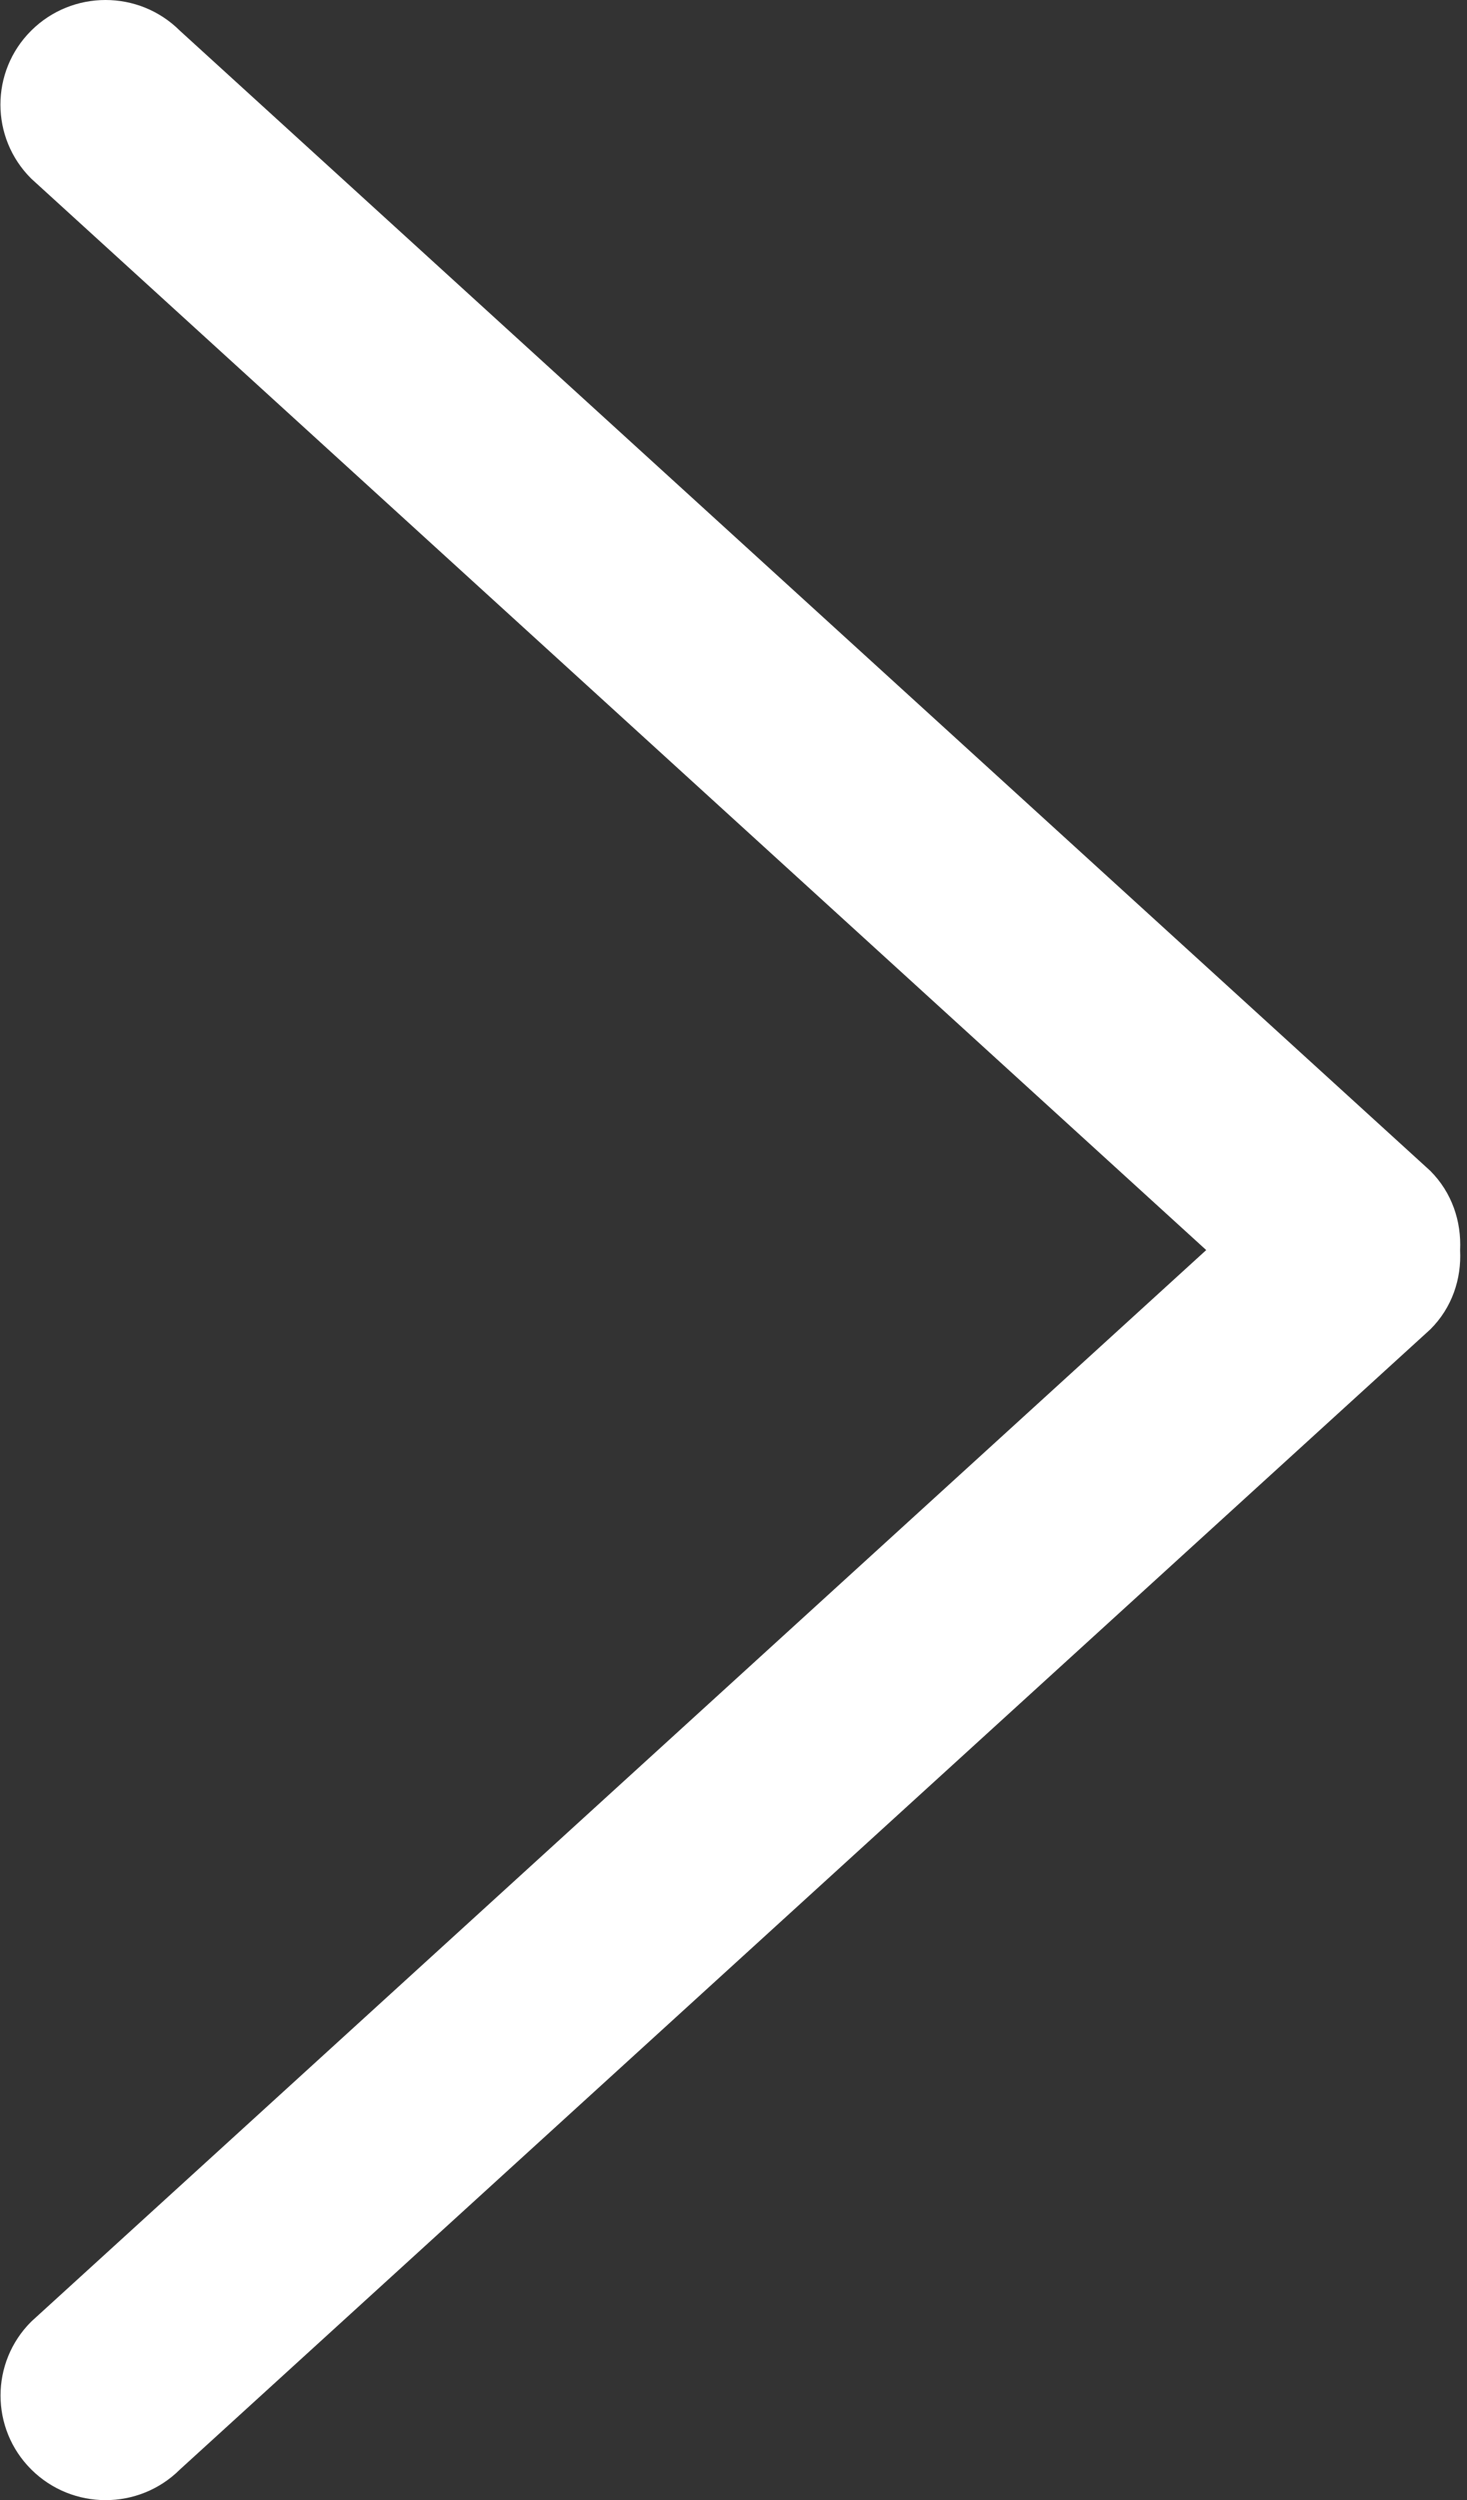 <?xml version="1.0" encoding="utf-8"?>
<!-- Generator: Adobe Illustrator 16.0.0, SVG Export Plug-In . SVG Version: 6.00 Build 0)  -->
<!DOCTYPE svg PUBLIC "-//W3C//DTD SVG 1.1//EN" "http://www.w3.org/Graphics/SVG/1.1/DTD/svg11.dtd">
<svg version="1.1" id="Capa_1" xmlns="http://www.w3.org/2000/svg" xmlns:xlink="http://www.w3.org/1999/xlink" x="0px" y="0px"
	 width="465px" height="792.033px" viewBox="164.517 0 465 792.033" enable-background="new 164.517 0 465 792.033"
	 xml:space="preserve">
<rect x="164.517" y="0" width="465" height="792.033" fill="#333333" stroke="none"/>
<g>
	<g id="_x38_">
		<g>
			<path fill="#FFFFFF" d="M617.858,370.896L221.513,9.705c-13.006-12.94-34.099-12.94-47.105,0
				c-13.006,12.939-13.006,33.934,0,46.874l372.447,339.438L174.441,735.454c-13.006,12.939-13.006,33.935,0,46.874
				c13.006,12.938,34.099,12.938,47.104,0l396.346-361.191c6.933-6.897,9.904-16.043,9.441-25.087
				C627.763,386.972,624.792,377.828,617.858,370.896z"/>
		</g>
	</g>
</g>
</svg>
